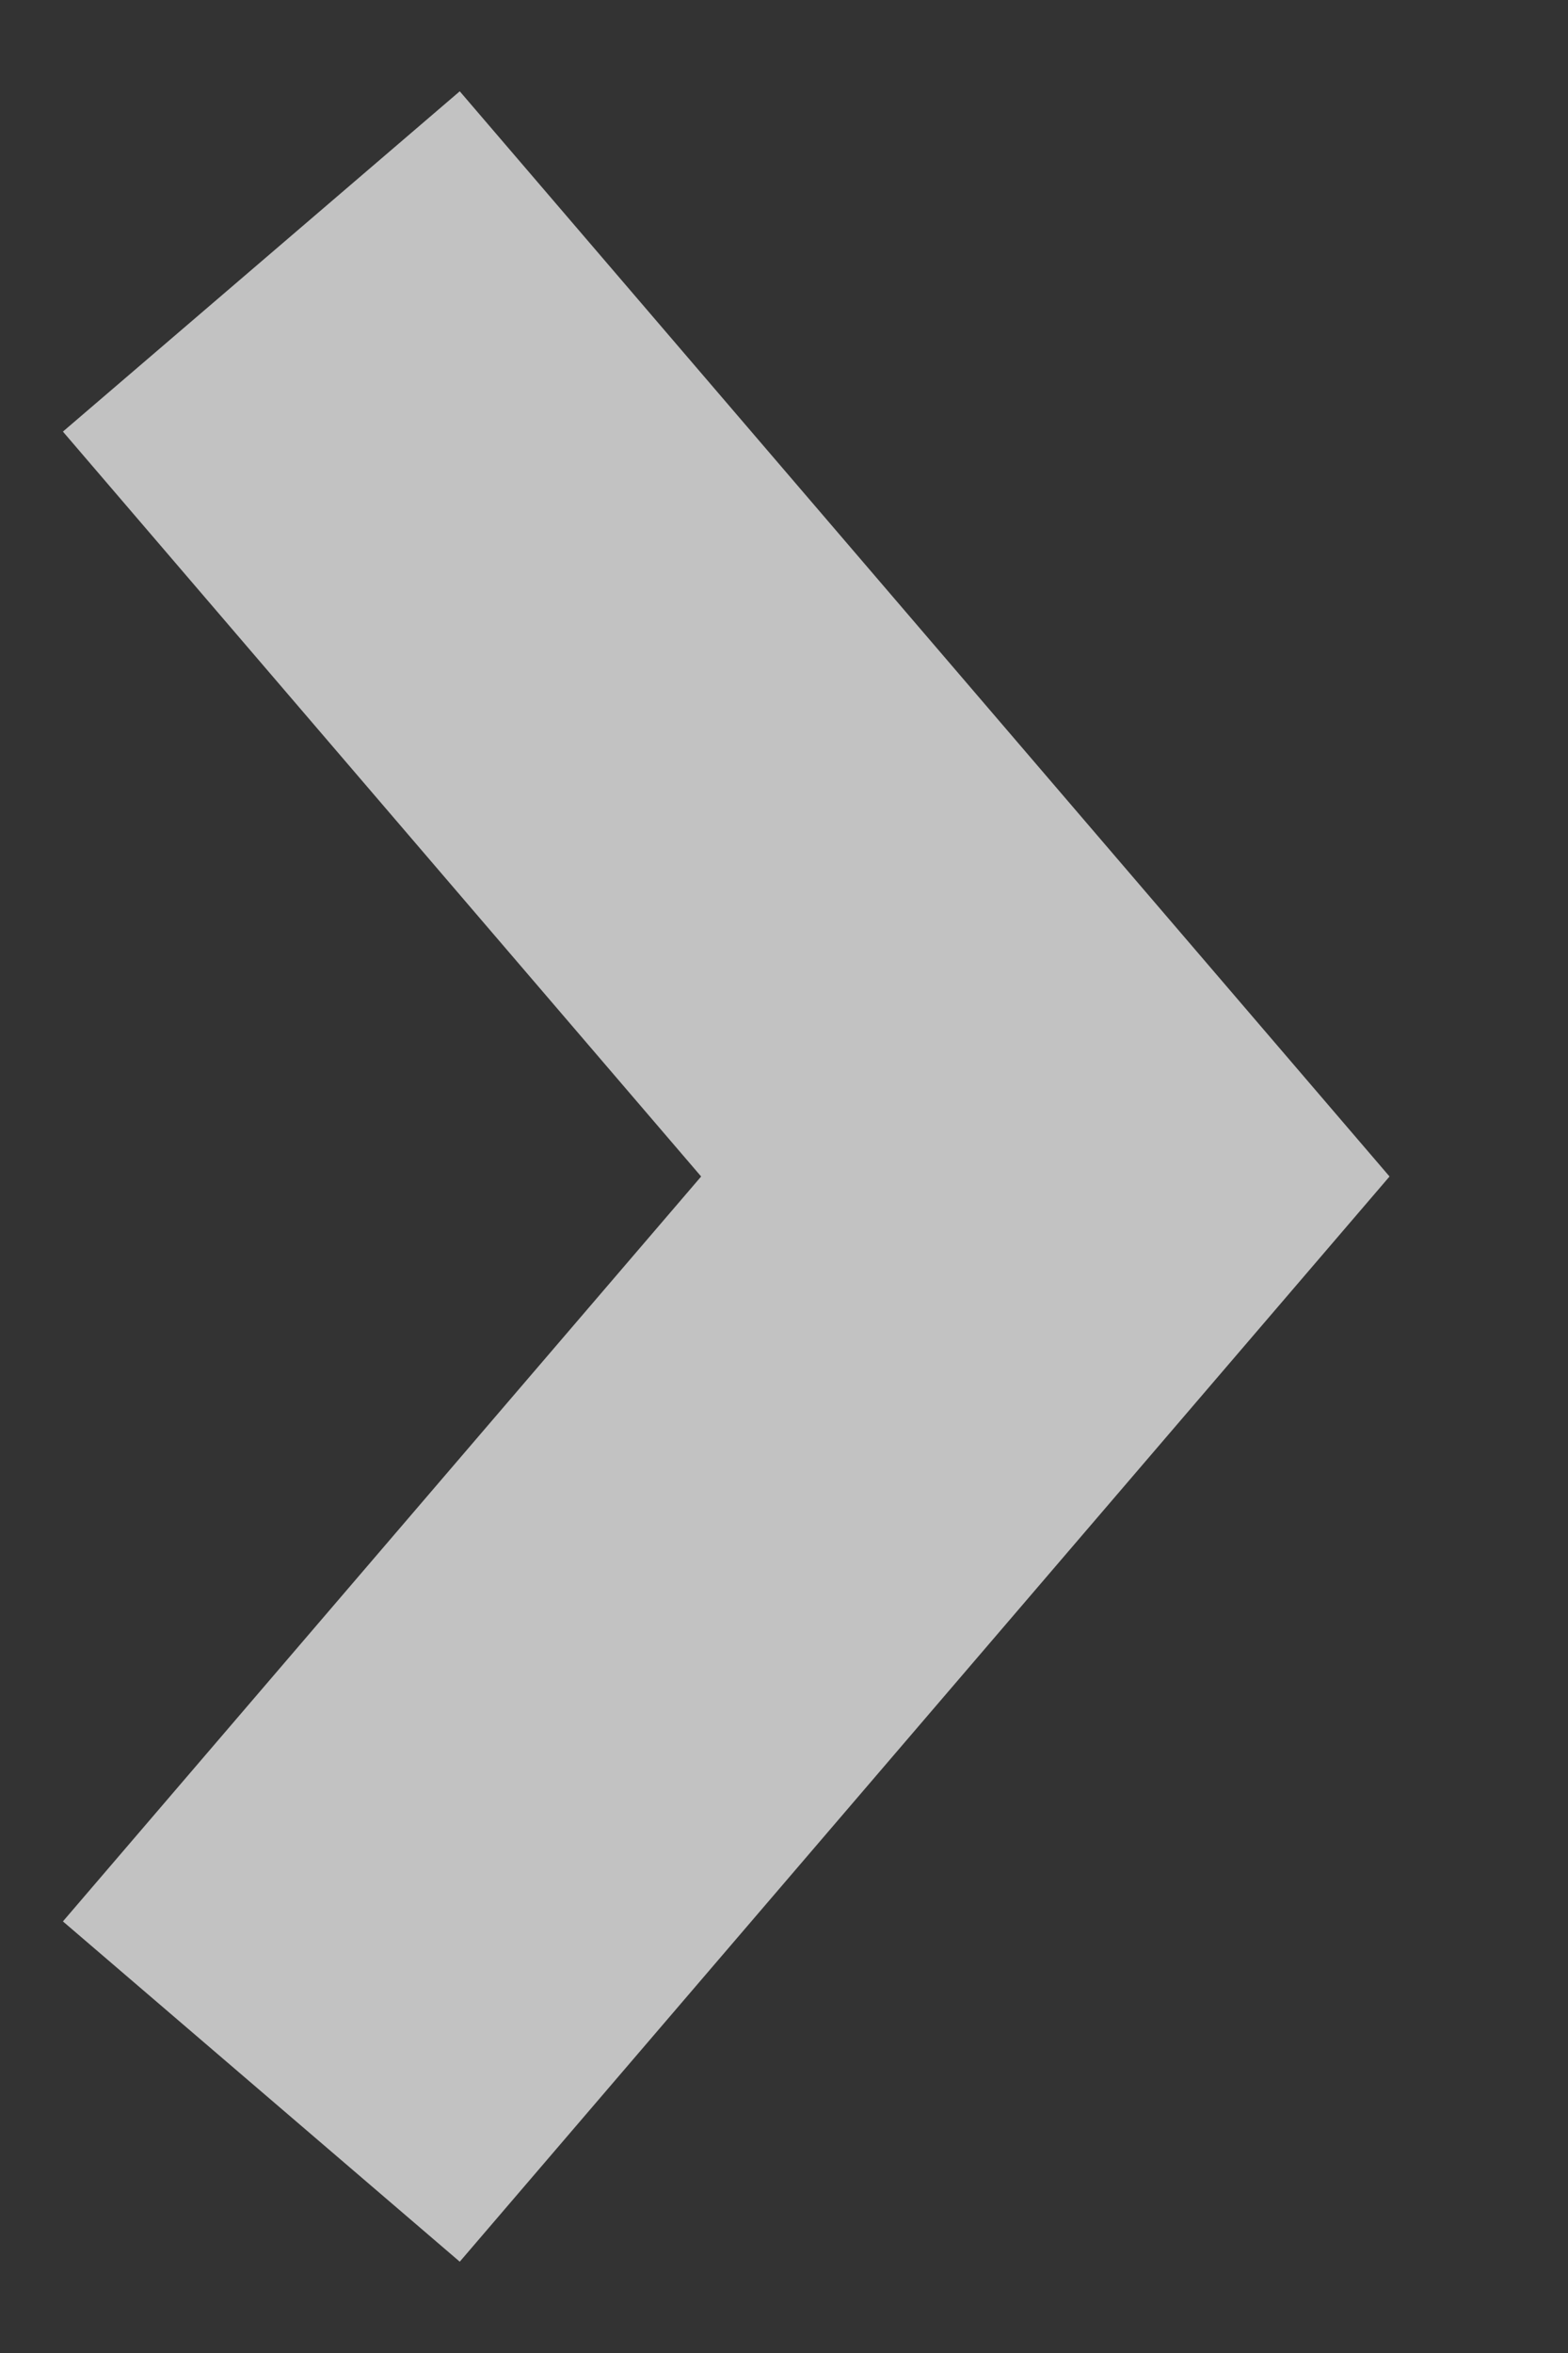 <svg width="6" height="9" viewBox="0 0 6 9" fill="none" xmlns="http://www.w3.org/2000/svg">
<rect x="0" y="0" width="6" height="9" fill="#333333" stroke="none"/>
<path opacity="0.7" d="M1 8L4 4.5L1 1" stroke="white" stroke-width="2"/>
</svg>
